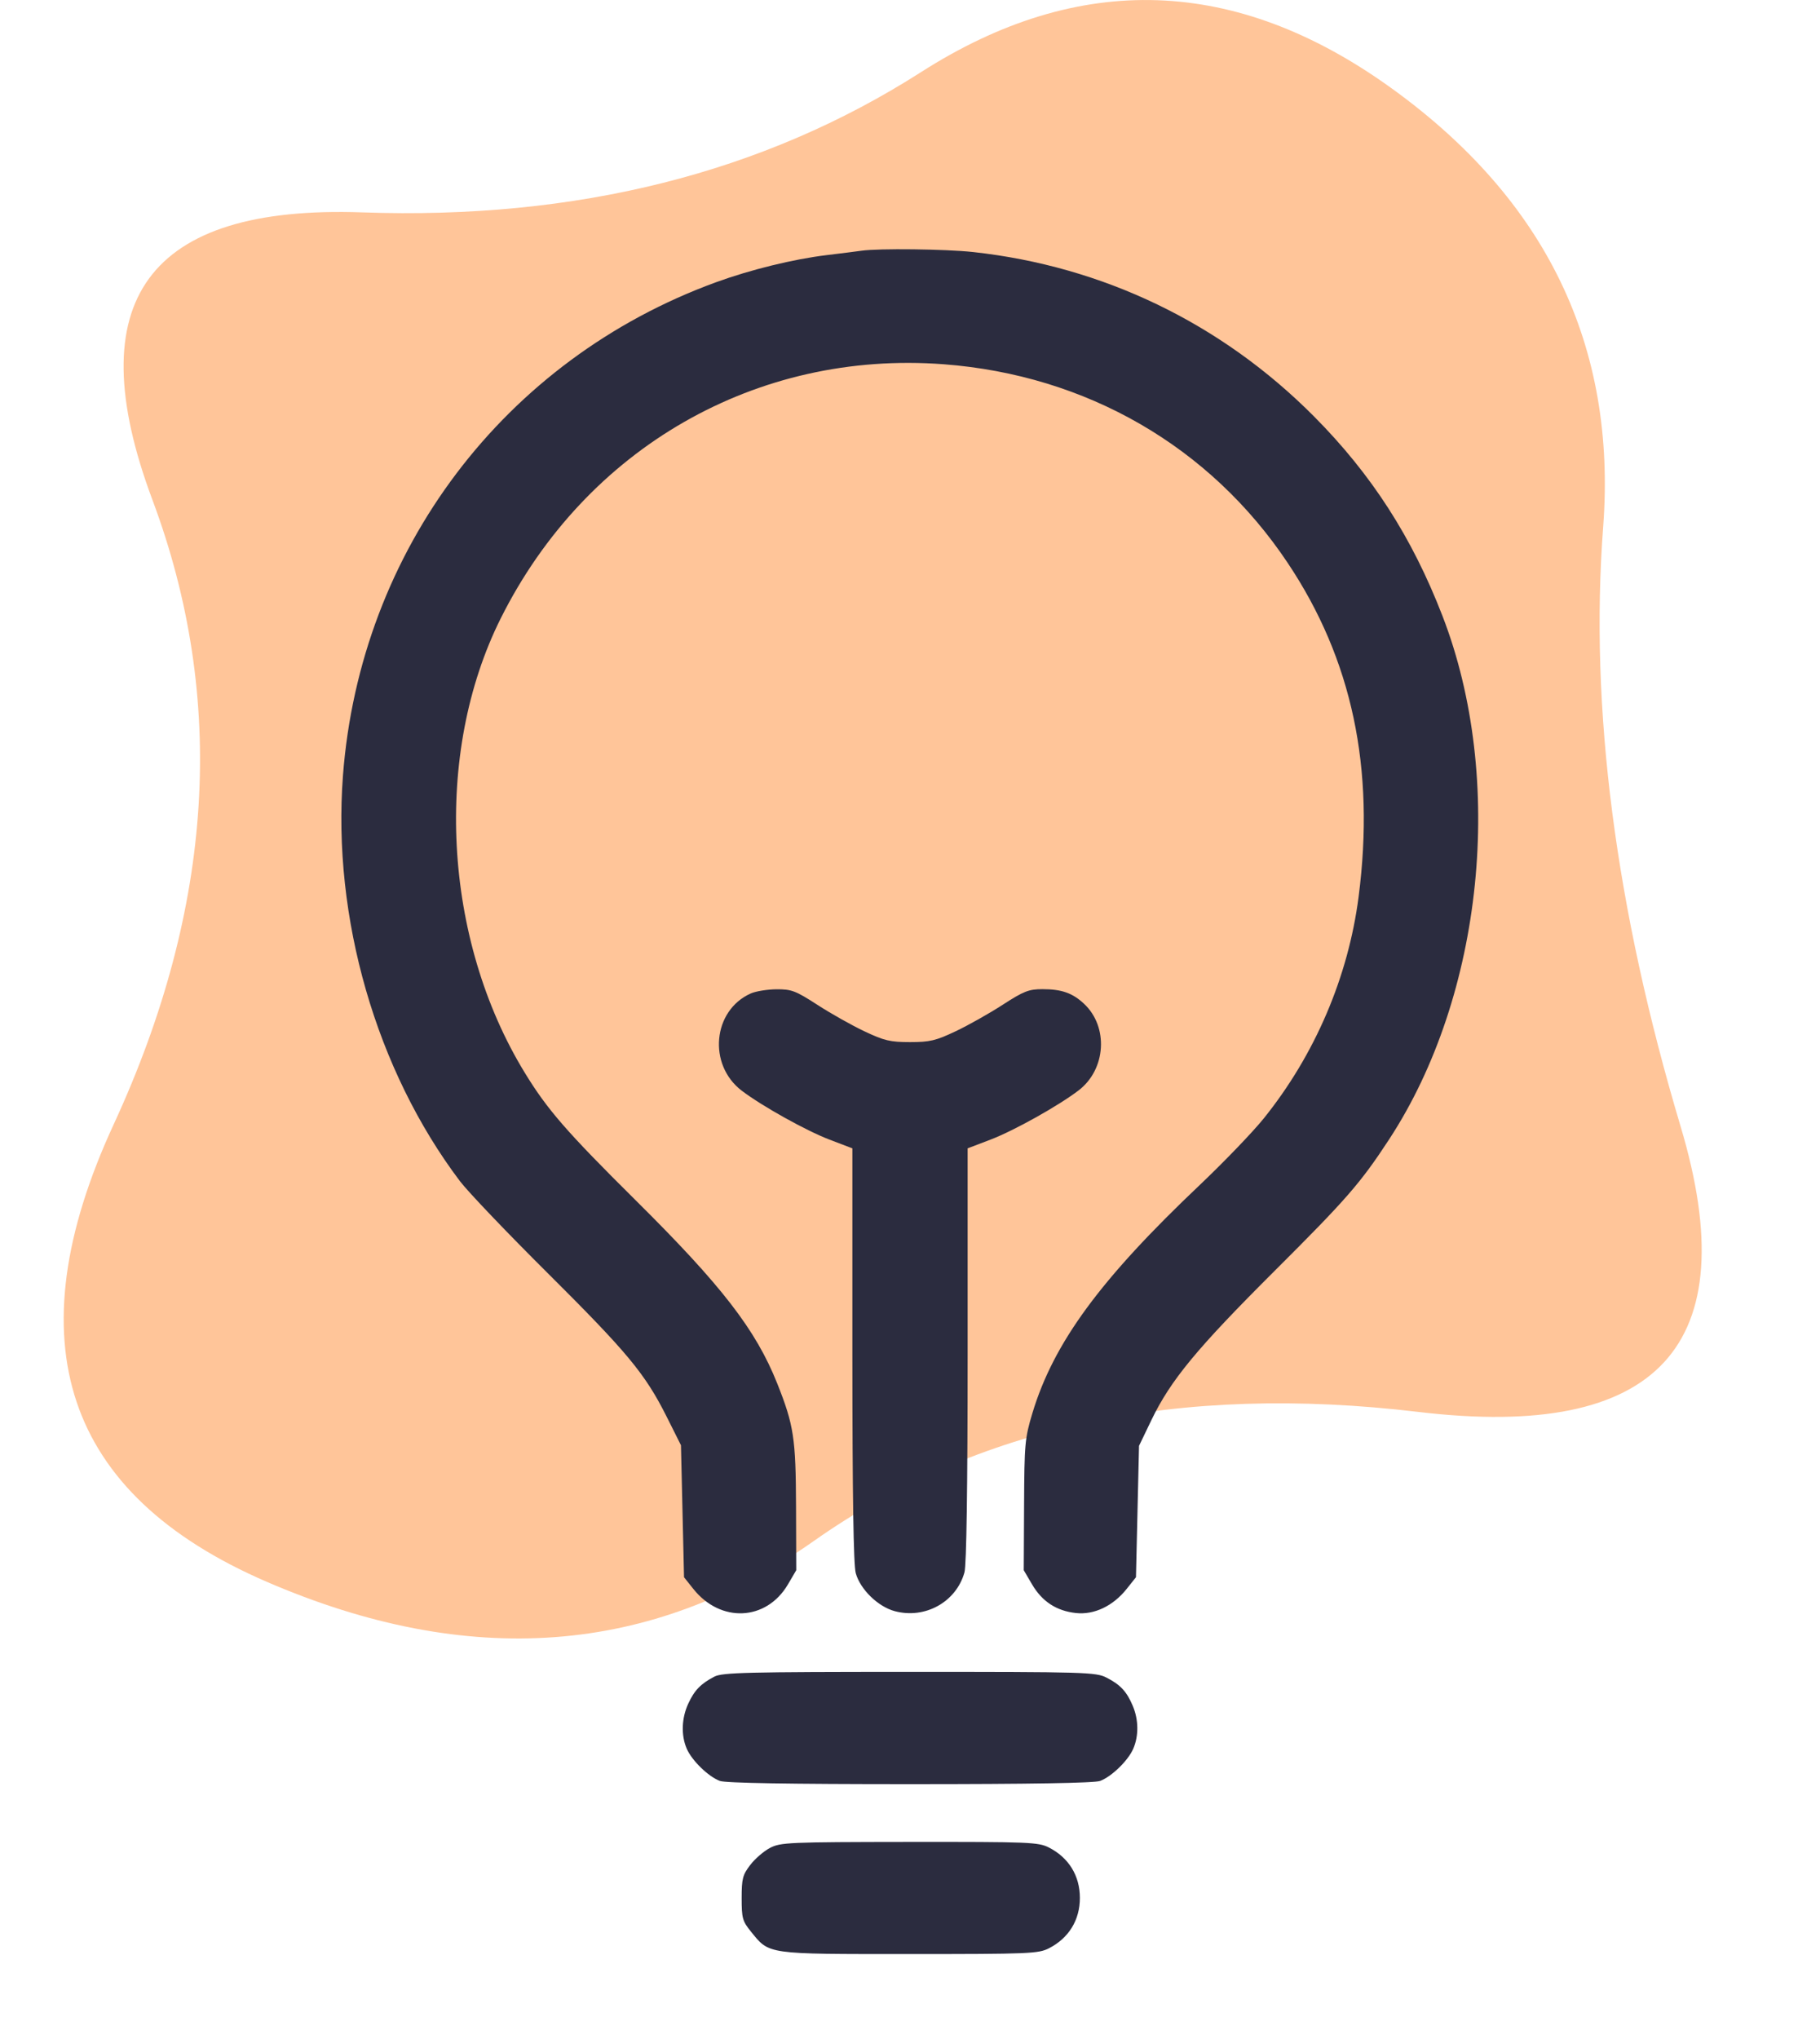 <svg width="50" height="56" viewBox="0 0 50 56" fill="none" xmlns="http://www.w3.org/2000/svg">
<path d="M46.173 30.945C47.97 36.954 45.568 39.565 38.967 38.778C32.366 37.99 26.831 39.171 22.36 42.321C17.89 45.47 12.877 45.843 7.32 43.44C1.764 41.036 0.364 36.851 3.122 30.883C5.879 24.916 6.234 19.197 4.187 13.727C2.14 8.257 4.062 5.626 9.952 5.833C15.843 6.04 20.961 4.755 25.306 1.979C29.651 -0.797 33.954 -0.652 38.215 2.414C42.476 5.481 44.419 9.5 44.043 14.473C43.667 19.446 44.377 24.937 46.173 30.945Z" fill="#FFC599"/>
<path fill-rule="evenodd" clip-rule="evenodd" d="M23.667 6.886C23.552 6.903 23.121 6.957 22.708 7.007C21.795 7.117 20.616 7.407 19.667 7.753C13.853 9.875 9.893 15.111 9.422 21.3C9.125 25.208 10.334 29.395 12.638 32.443C12.853 32.727 13.933 33.859 15.04 34.959C17.239 37.146 17.724 37.731 18.315 38.909L18.708 39.693L18.75 41.506L18.792 43.318L19.047 43.638C19.797 44.581 21.055 44.521 21.647 43.514L21.875 43.125L21.869 41.375C21.863 39.499 21.808 39.142 21.354 38C20.766 36.522 19.83 35.311 17.457 32.959C15.56 31.078 15.035 30.474 14.415 29.459C12.169 25.784 11.901 20.693 13.757 16.982C16.098 12.301 20.784 9.614 25.926 10.004C29.846 10.302 33.241 12.261 35.377 15.461C37.145 18.107 37.78 21.096 37.325 24.625C37.04 26.832 36.126 28.968 34.716 30.72C34.415 31.093 33.63 31.909 32.972 32.534C30.226 35.135 28.946 36.879 28.363 38.81C28.156 39.498 28.142 39.65 28.134 41.334L28.125 43.125L28.353 43.514C28.631 43.986 29.022 44.242 29.557 44.301C30.058 44.356 30.579 44.109 30.953 43.638L31.208 43.318L31.25 41.513L31.292 39.709L31.633 39C32.161 37.905 32.875 37.04 35.004 34.917C36.992 32.936 37.375 32.496 38.163 31.292C40.755 27.332 41.361 21.393 39.629 16.918C38.793 14.755 37.68 13.028 36.1 11.438C33.557 8.879 30.306 7.312 26.733 6.922C25.978 6.84 24.138 6.818 23.667 6.886ZM20.625 27.285C19.579 27.752 19.441 29.24 20.376 29.954C20.927 30.374 22.144 31.053 22.786 31.298L23.417 31.539L23.417 37.207C23.418 41.086 23.447 42.98 23.51 43.207C23.633 43.65 24.12 44.126 24.579 44.249C25.413 44.474 26.27 43.998 26.496 43.185C26.552 42.986 26.583 40.849 26.583 37.207L26.583 31.539L27.214 31.298C27.859 31.052 29.074 30.373 29.631 29.948C30.386 29.372 30.46 28.203 29.781 27.568C29.465 27.272 29.165 27.167 28.64 27.167C28.262 27.167 28.126 27.221 27.543 27.598C27.177 27.835 26.596 28.162 26.251 28.325C25.707 28.582 25.543 28.621 25 28.621C24.457 28.621 24.293 28.582 23.749 28.325C23.404 28.162 22.823 27.835 22.457 27.598C21.857 27.21 21.746 27.168 21.333 27.17C21.081 27.172 20.762 27.224 20.625 27.285ZM19.625 46.048C19.249 46.244 19.076 46.424 18.907 46.792C18.724 47.191 18.708 47.657 18.865 48.024C19.005 48.351 19.458 48.792 19.776 48.912C19.932 48.971 21.685 49 25 49C28.316 49 30.068 48.971 30.224 48.912C30.542 48.792 30.995 48.351 31.135 48.024C31.286 47.672 31.281 47.235 31.122 46.855C30.956 46.459 30.781 46.27 30.399 46.075C30.106 45.925 29.831 45.917 24.983 45.917C20.514 45.918 19.844 45.934 19.625 46.048ZM21.15 50.754C20.981 50.843 20.737 51.054 20.609 51.223C20.402 51.493 20.375 51.6 20.375 52.132C20.375 52.679 20.398 52.764 20.627 53.046C21.143 53.684 21.027 53.667 24.981 53.667C28.276 53.667 28.527 53.657 28.816 53.509C29.362 53.23 29.667 52.734 29.667 52.125C29.667 51.516 29.362 51.02 28.816 50.741C28.526 50.594 28.28 50.584 24.983 50.587C21.652 50.591 21.441 50.6 21.15 50.754Z" fill="#2B2C3F"/>
</svg>
